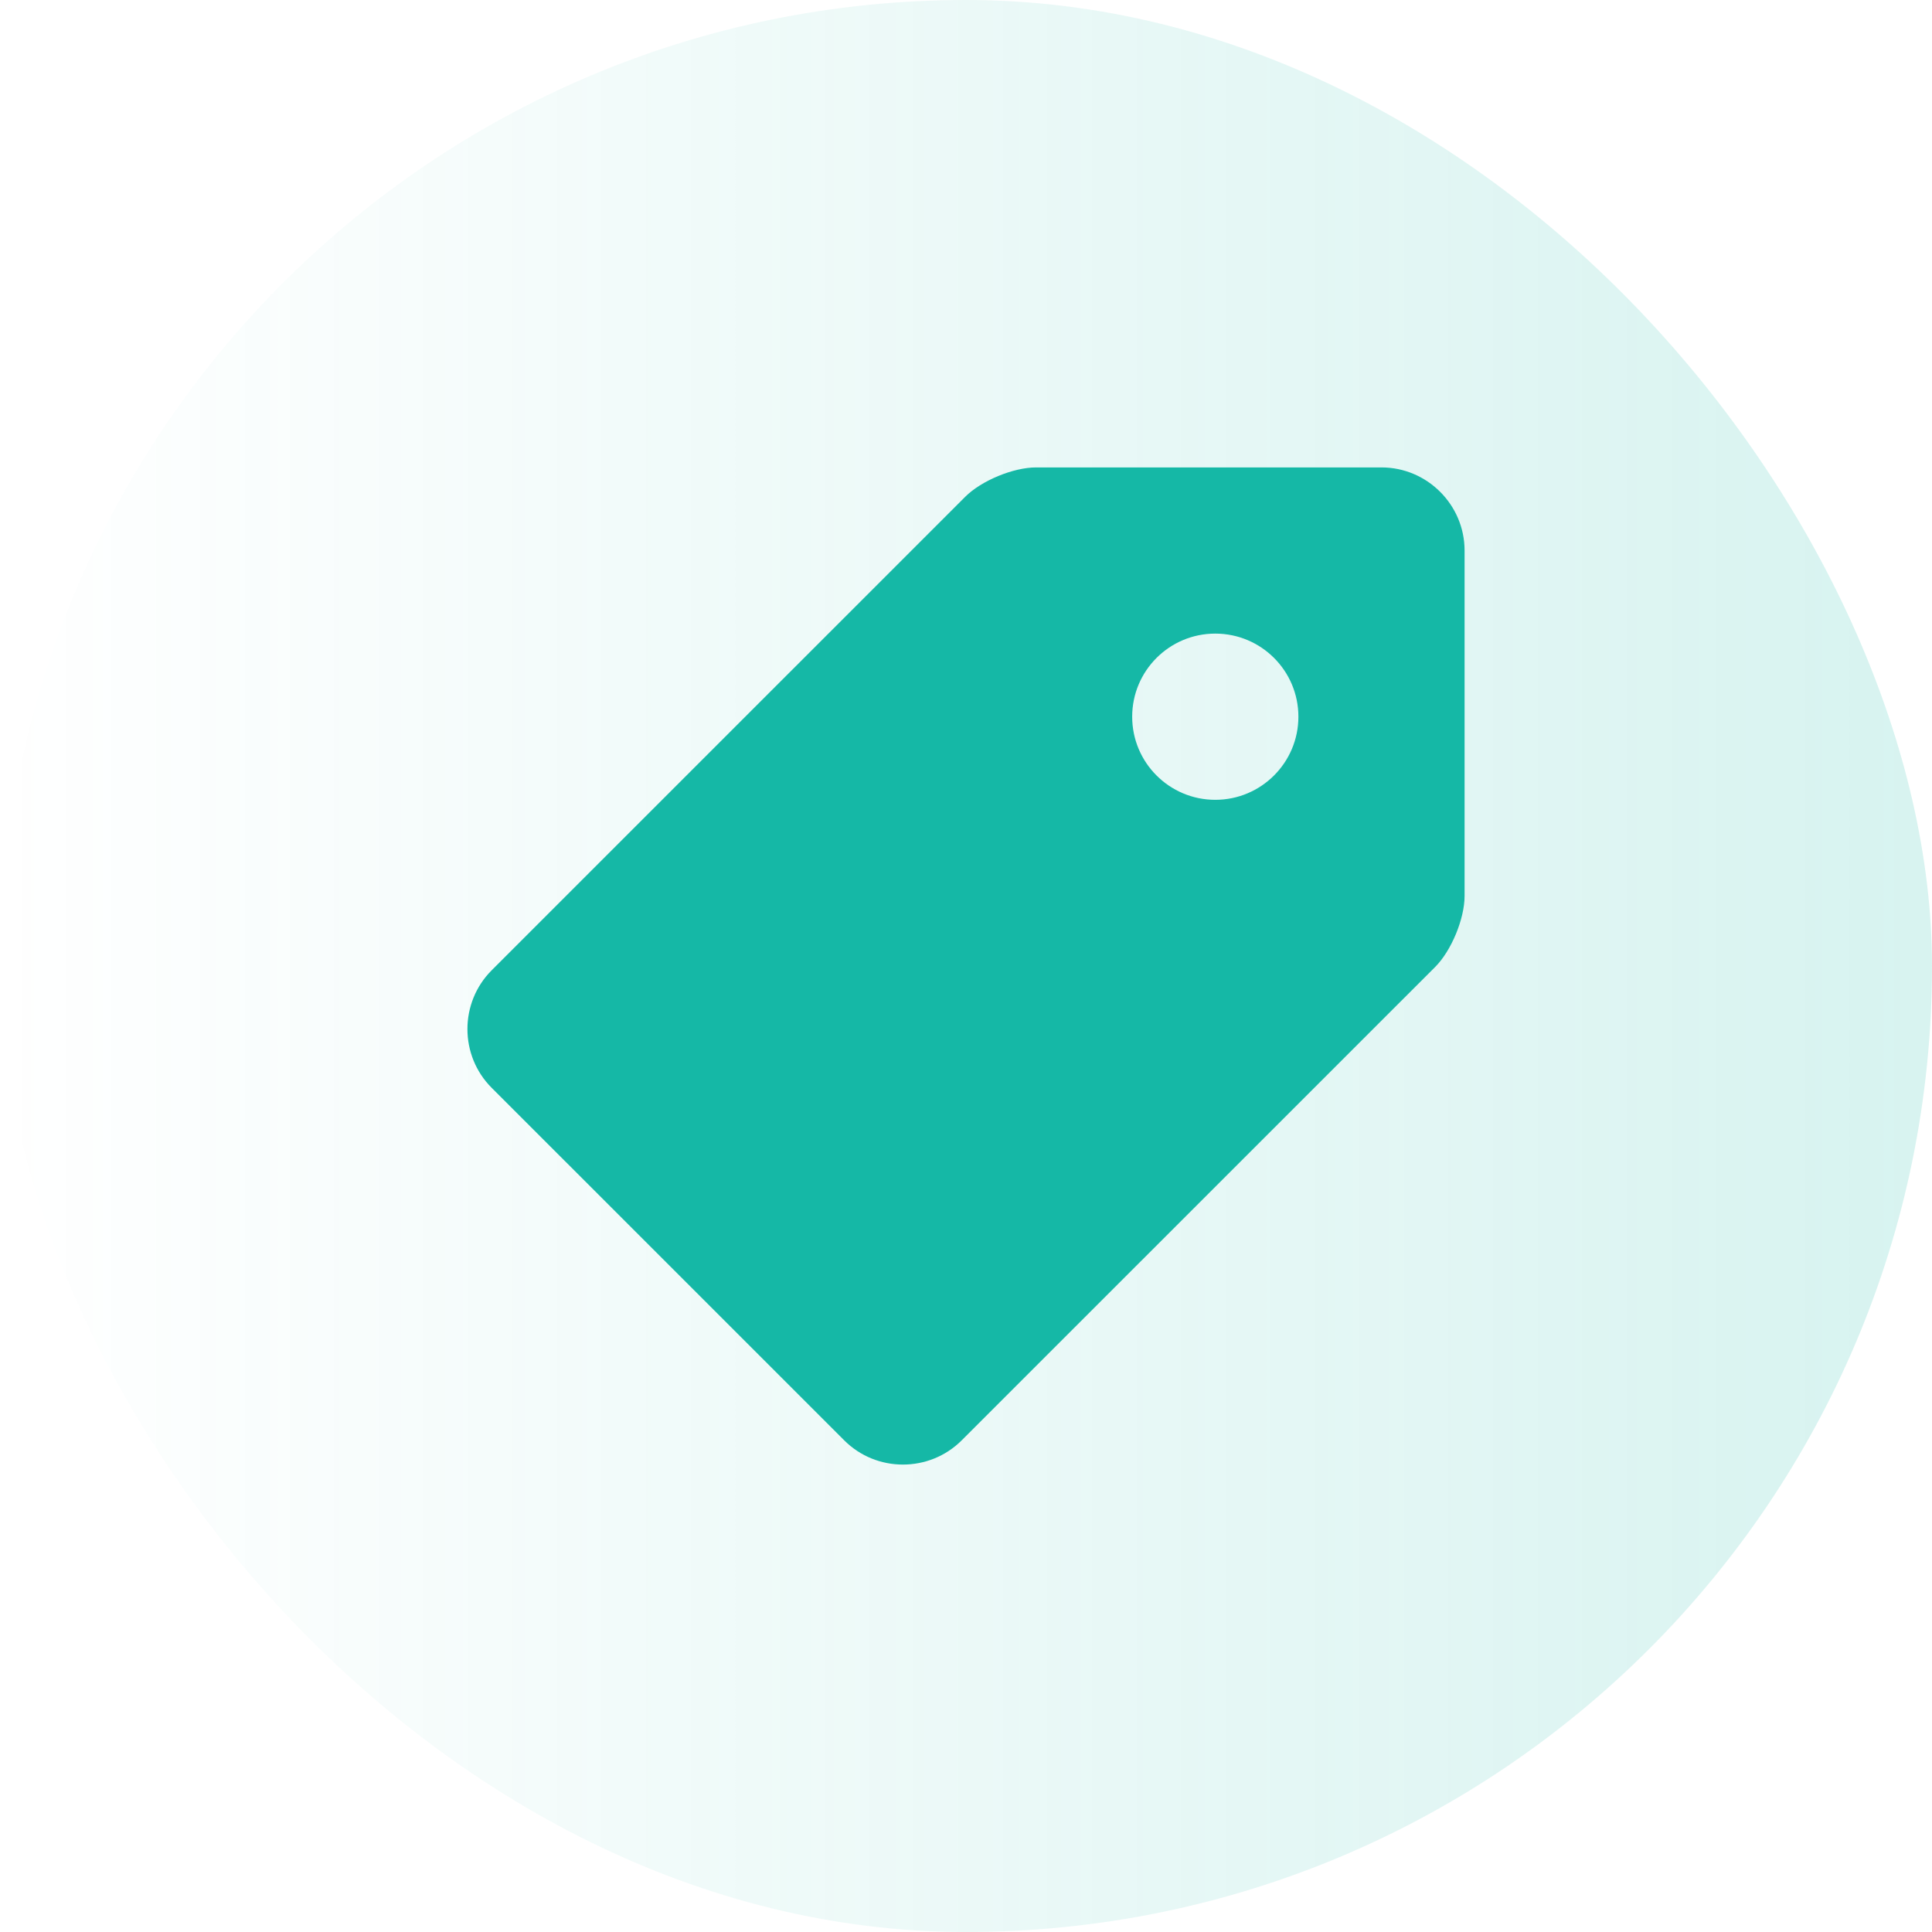 <svg width="62" height="62" viewBox="0 0 62 62" fill="none" xmlns="http://www.w3.org/2000/svg">
<rect width="62" height="62" rx="31" fill="url(#paint0_linear_1_194)"/>
<g clip-path="url(#clip0_1_194)">
<path d="M44.333 15H33.25C32.517 15 31.492 15.425 30.974 15.943L15.778 31.138C14.741 32.175 14.741 33.874 15.778 34.909L27.093 46.223C28.128 47.259 29.825 47.259 30.862 46.222L46.058 31.029C46.575 30.511 47 29.485 47 28.753V17.667C47 16.201 45.8 15 44.333 15ZM39 25.667C37.527 25.667 36.333 24.472 36.333 23C36.333 21.526 37.527 20.333 39 20.333C40.472 20.333 41.667 21.526 41.667 23C41.667 24.472 40.472 25.667 39 25.667Z" fill="#15B8A6"/>
</g>
<defs>
<linearGradient id="paint0_linear_1_194" x1="62" y1="31" x2="-2.71011e-06" y2="31" gradientUnits="userSpaceOnUse">
<stop stop-color="#15B8A6" stop-opacity="0.17"/>
<stop offset="1" stop-color="#15B8A6" stop-opacity="0"/>
</linearGradient>
<clipPath id="clip0_1_194">
<rect width="32" height="32" fill="white" transform="translate(15 15)"/>
</clipPath>
</defs>
</svg>
